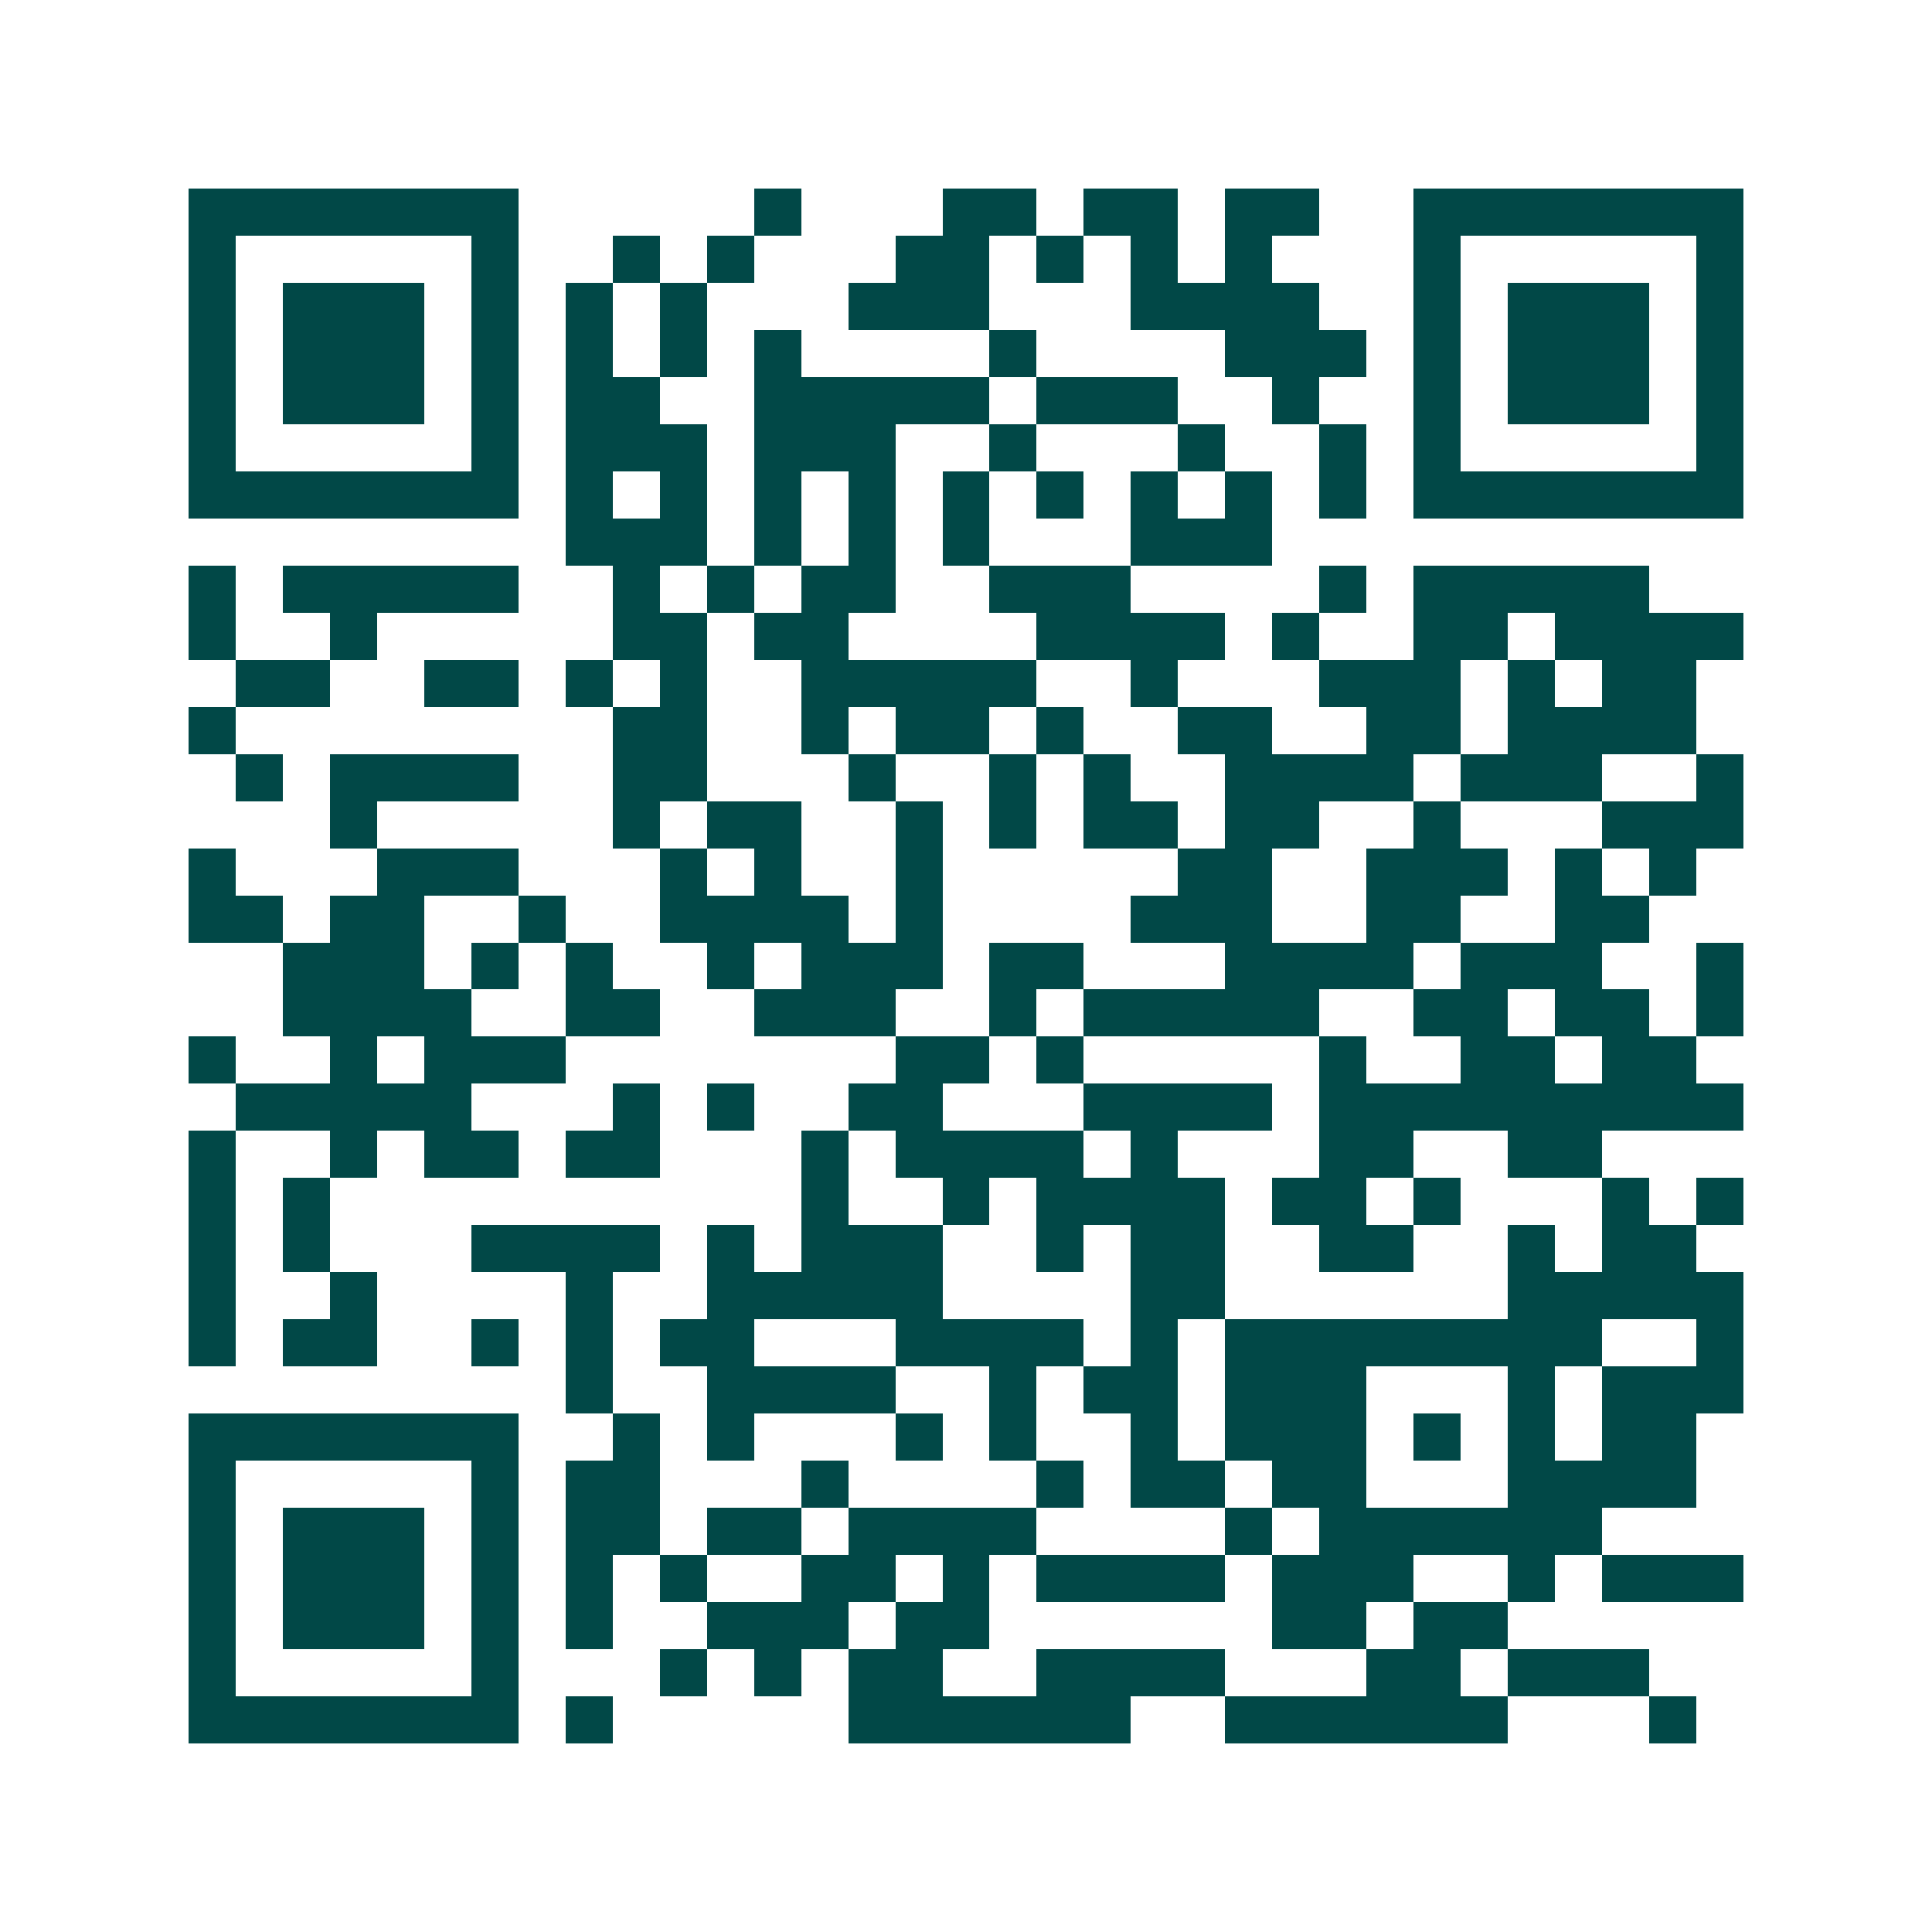 <svg xmlns="http://www.w3.org/2000/svg" width="200" height="200" viewBox="0 0 41 41" shape-rendering="crispEdges"><path fill="#ffffff" d="M0 0h41v41H0z"/><path stroke="#014847" d="M4 4.5h7m5 0h1m3 0h2m1 0h2m1 0h2m2 0h7M4 5.5h1m5 0h1m2 0h1m1 0h1m3 0h2m1 0h1m1 0h1m1 0h1m3 0h1m5 0h1M4 6.5h1m1 0h3m1 0h1m1 0h1m1 0h1m3 0h3m3 0h4m2 0h1m1 0h3m1 0h1M4 7.5h1m1 0h3m1 0h1m1 0h1m1 0h1m1 0h1m4 0h1m4 0h3m1 0h1m1 0h3m1 0h1M4 8.5h1m1 0h3m1 0h1m1 0h2m2 0h5m1 0h3m2 0h1m2 0h1m1 0h3m1 0h1M4 9.5h1m5 0h1m1 0h3m1 0h3m2 0h1m3 0h1m2 0h1m1 0h1m5 0h1M4 10.5h7m1 0h1m1 0h1m1 0h1m1 0h1m1 0h1m1 0h1m1 0h1m1 0h1m1 0h1m1 0h7M12 11.5h3m1 0h1m1 0h1m1 0h1m3 0h3M4 12.5h1m1 0h5m2 0h1m1 0h1m1 0h2m2 0h3m4 0h1m1 0h5M4 13.5h1m2 0h1m5 0h2m1 0h2m4 0h4m1 0h1m2 0h2m1 0h4M5 14.5h2m2 0h2m1 0h1m1 0h1m2 0h5m2 0h1m3 0h3m1 0h1m1 0h2M4 15.5h1m8 0h2m2 0h1m1 0h2m1 0h1m2 0h2m2 0h2m1 0h4M5 16.5h1m1 0h4m2 0h2m3 0h1m2 0h1m1 0h1m2 0h4m1 0h3m2 0h1M7 17.5h1m5 0h1m1 0h2m2 0h1m1 0h1m1 0h2m1 0h2m2 0h1m3 0h3M4 18.5h1m3 0h3m3 0h1m1 0h1m2 0h1m5 0h2m2 0h3m1 0h1m1 0h1M4 19.5h2m1 0h2m2 0h1m2 0h4m1 0h1m4 0h3m2 0h2m2 0h2M6 20.5h3m1 0h1m1 0h1m2 0h1m1 0h3m1 0h2m3 0h4m1 0h3m2 0h1M6 21.5h4m2 0h2m2 0h3m2 0h1m1 0h5m2 0h2m1 0h2m1 0h1M4 22.5h1m2 0h1m1 0h3m7 0h2m1 0h1m5 0h1m2 0h2m1 0h2M5 23.5h5m3 0h1m1 0h1m2 0h2m3 0h4m1 0h9M4 24.5h1m2 0h1m1 0h2m1 0h2m3 0h1m1 0h4m1 0h1m3 0h2m2 0h2M4 25.5h1m1 0h1m10 0h1m2 0h1m1 0h4m1 0h2m1 0h1m3 0h1m1 0h1M4 26.5h1m1 0h1m3 0h4m1 0h1m1 0h3m2 0h1m1 0h2m2 0h2m2 0h1m1 0h2M4 27.5h1m2 0h1m4 0h1m2 0h5m4 0h2m6 0h5M4 28.5h1m1 0h2m2 0h1m1 0h1m1 0h2m3 0h4m1 0h1m1 0h8m2 0h1M12 29.5h1m2 0h4m2 0h1m1 0h2m1 0h3m3 0h1m1 0h3M4 30.5h7m2 0h1m1 0h1m3 0h1m1 0h1m2 0h1m1 0h3m1 0h1m1 0h1m1 0h2M4 31.5h1m5 0h1m1 0h2m3 0h1m4 0h1m1 0h2m1 0h2m3 0h4M4 32.5h1m1 0h3m1 0h1m1 0h2m1 0h2m1 0h4m4 0h1m1 0h6M4 33.5h1m1 0h3m1 0h1m1 0h1m1 0h1m2 0h2m1 0h1m1 0h4m1 0h3m2 0h1m1 0h3M4 34.5h1m1 0h3m1 0h1m1 0h1m2 0h3m1 0h2m6 0h2m1 0h2M4 35.5h1m5 0h1m3 0h1m1 0h1m1 0h2m2 0h4m3 0h2m1 0h3M4 36.5h7m1 0h1m5 0h6m2 0h6m3 0h1"/></svg>

